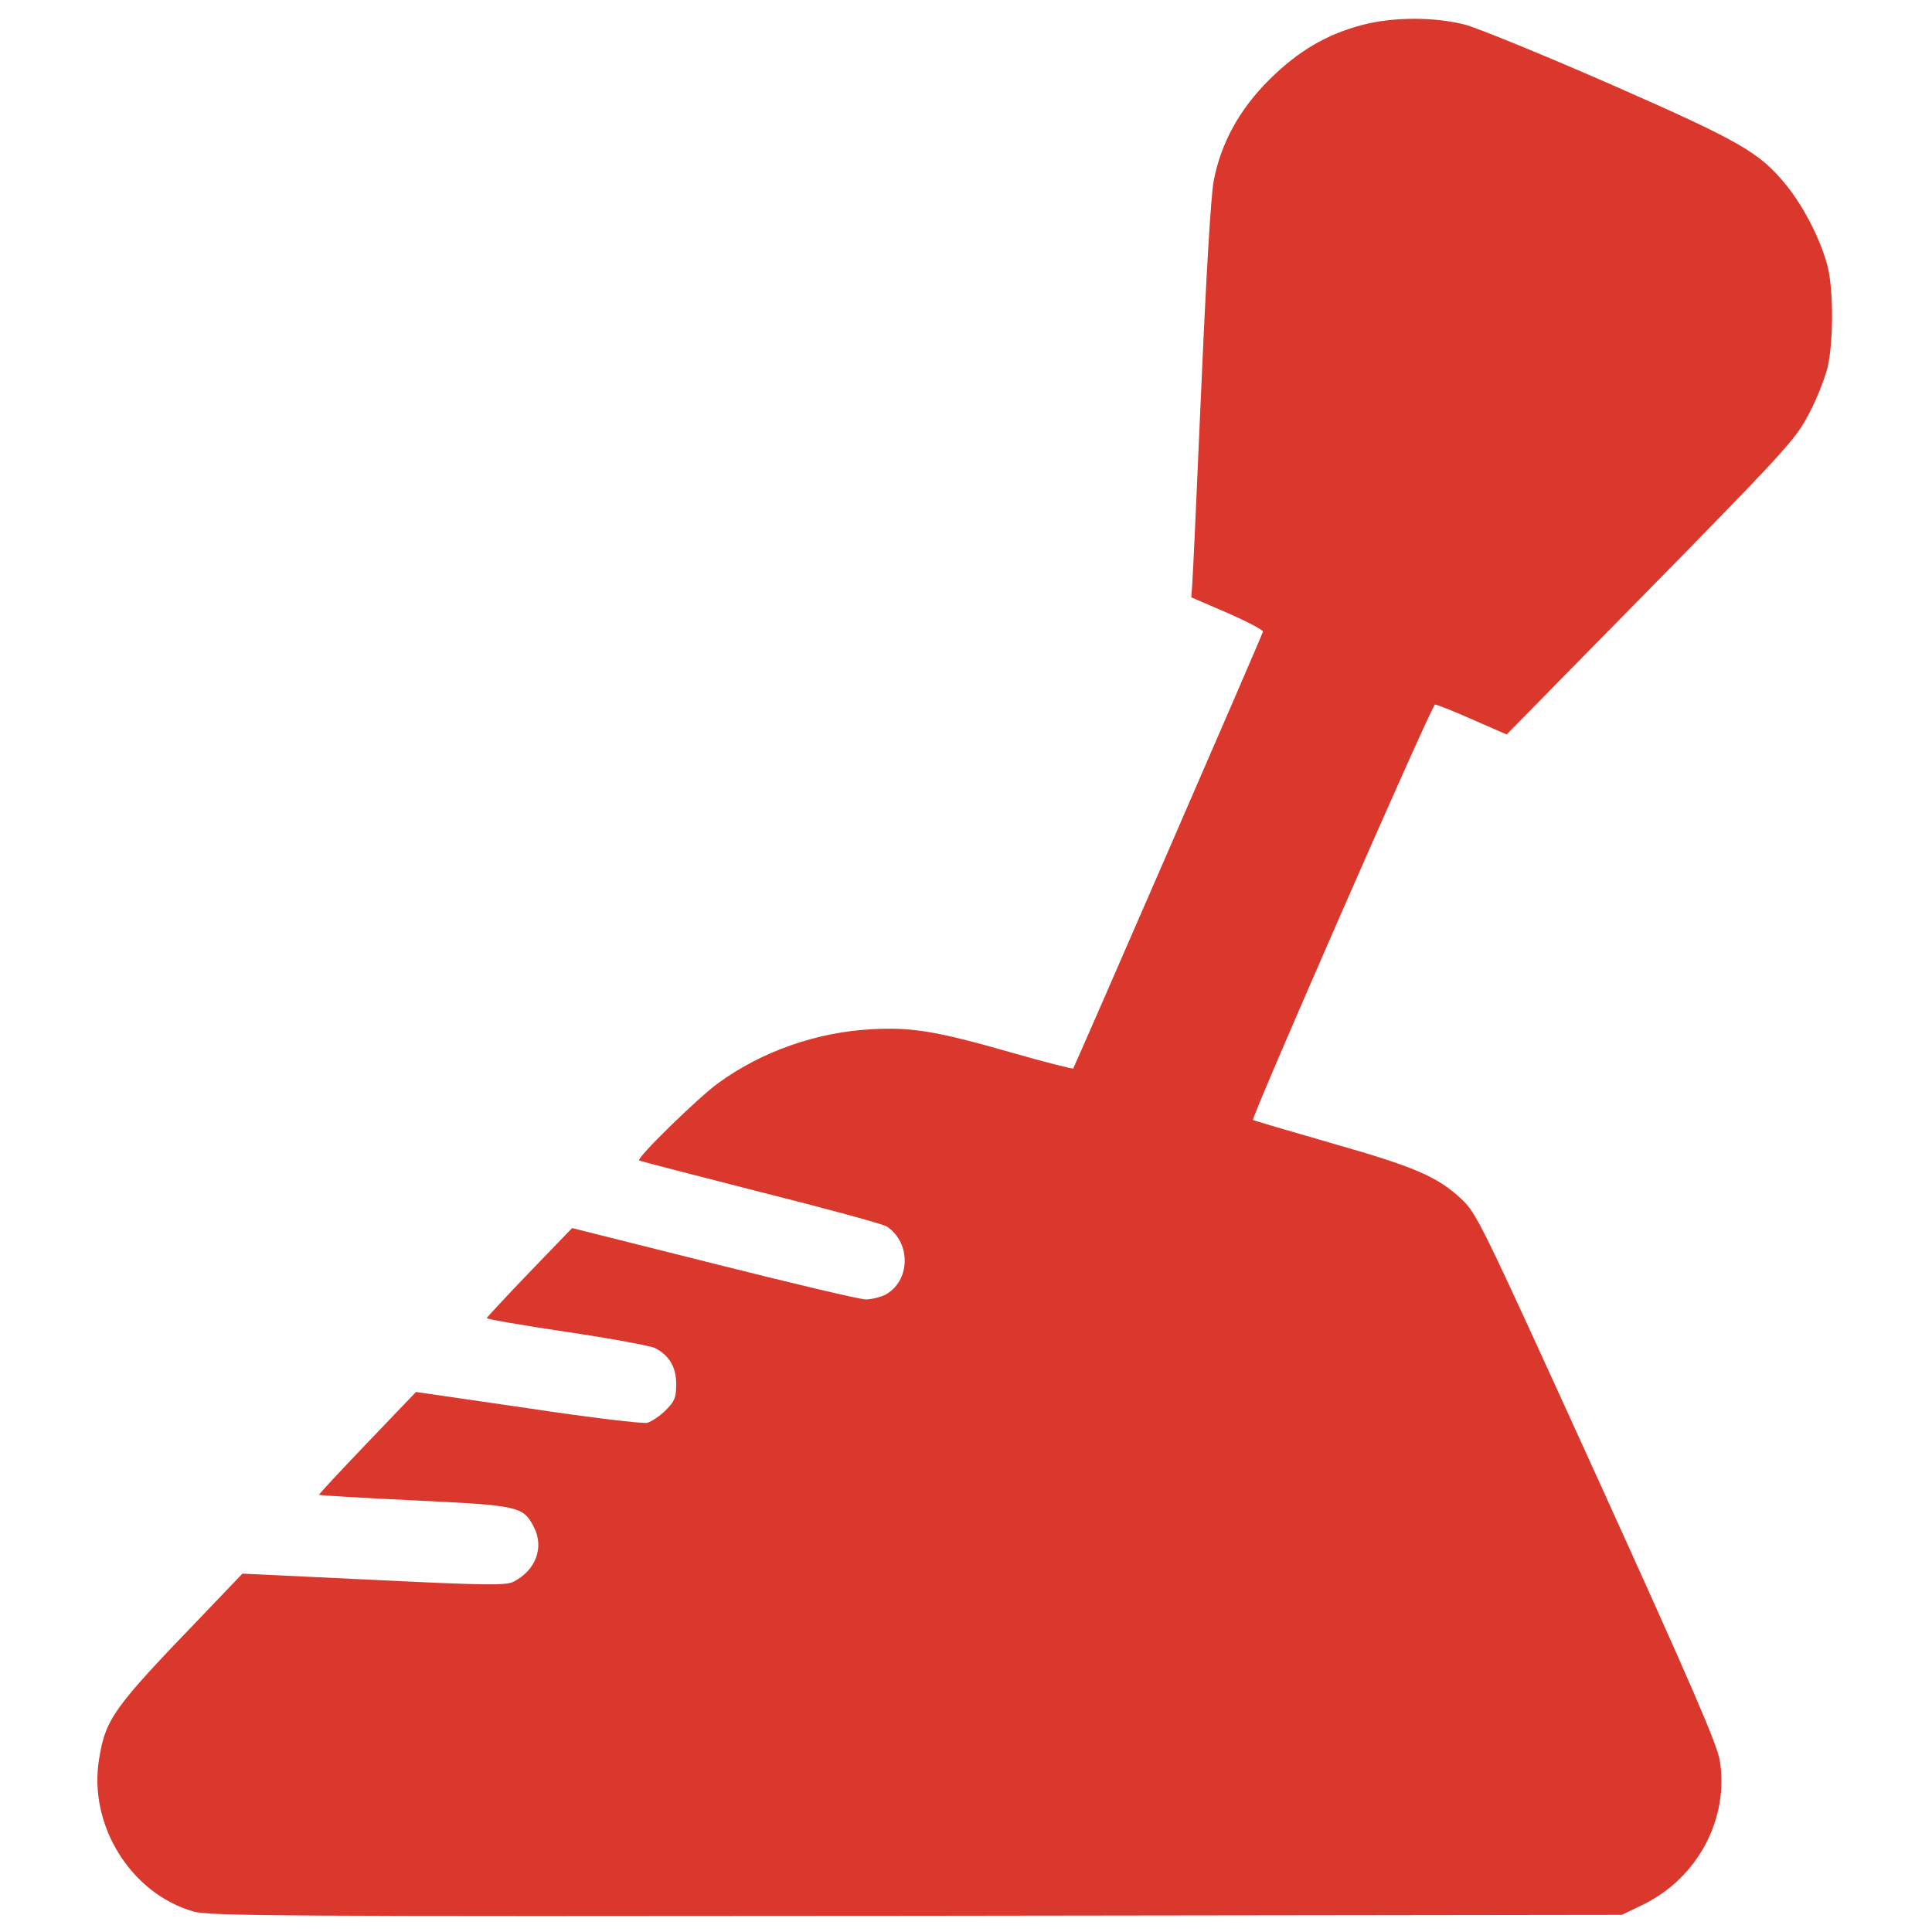 <svg version="1.0" xmlns="http://www.w3.org/2000/svg" width="826.667" height="826.667" viewBox="0 0 620 620"><path d="M437.2 8c-11.5 3-20.6 8.4-29.8 17.5-9.6 9.5-15.6 20.4-17.9 32.5-.9 4.6-2.4 29.9-4 66.5-1.4 32.4-2.7 60.8-2.9 63.1l-.3 4.1 11.6 5c6.4 2.8 11.5 5.5 11.4 6-.2 1.1-60.4 139.5-60.9 140.2-.2.2-9.3-2.1-20.1-5.2-24.1-6.9-31.8-8.1-44.8-7.4-17.6 1-35 7.1-48.9 17.2-6.2 4.4-26.4 24.1-25.5 24.9.2.2 17.7 4.7 38.8 10.1 21.1 5.3 39.4 10.3 40.7 11.1 7.9 5.3 7.6 17.7-.7 22-1.5.7-4.3 1.4-6.1 1.4s-23.8-5.2-48.8-11.5l-45.4-11.4-13.6 14.1c-7.4 7.7-13.6 14.4-13.8 14.8-.1.3 11.4 2.3 25.5 4.4 14.2 2.1 27 4.5 28.5 5.2 4.6 2.4 6.8 6.1 6.8 11.6 0 4.3-.5 5.5-3.3 8.3-1.9 1.9-4.6 3.7-6 4.1-1.6.3-17.8-1.6-38.4-4.7l-35.8-5.2-15.7 16.4c-8.6 9-15.6 16.5-15.4 16.6.2.2 13.9 1 30.6 1.8 33.5 1.6 34.9 1.9 38.3 8.5 3.4 6.5.7 13.9-6.5 17.6-2.4 1.2-8.3 1.2-44.9-.6l-42.1-2-13.2 13.8c-28.2 29.3-30.7 32.7-32.8 45.7-3.5 21.1 10.1 43.1 30.2 48.9 5 1.5 27.5 1.6 232.1 1.4l226.4-.3 7-3.4c17.4-8.6 27.4-27.5 24.4-46.1-.8-5.1-9-24.1-39.4-91-37.6-82.6-38.6-84.6-43.6-89.3-7.7-7.1-14.7-10.2-41.8-17.9-13.5-3.9-24.8-7.2-25-7.4-.7-.6 57.4-133.3 58.4-133.3.6 0 6 2.1 12 4.8l11 4.8 33-33.6c58.4-59.4 59.5-60.7 64.2-69.7 2.4-4.5 4.9-11 5.8-14.5 1.9-8.3 1.9-24.8 0-32.4-2.1-8.3-7.5-18.9-13.2-26-8.7-10.7-14.7-14.1-57-32.7C495 17.5 474.2 9 470.1 7.9c-9.7-2.5-23.1-2.5-32.9.1" fill="#DA382D"/></svg>